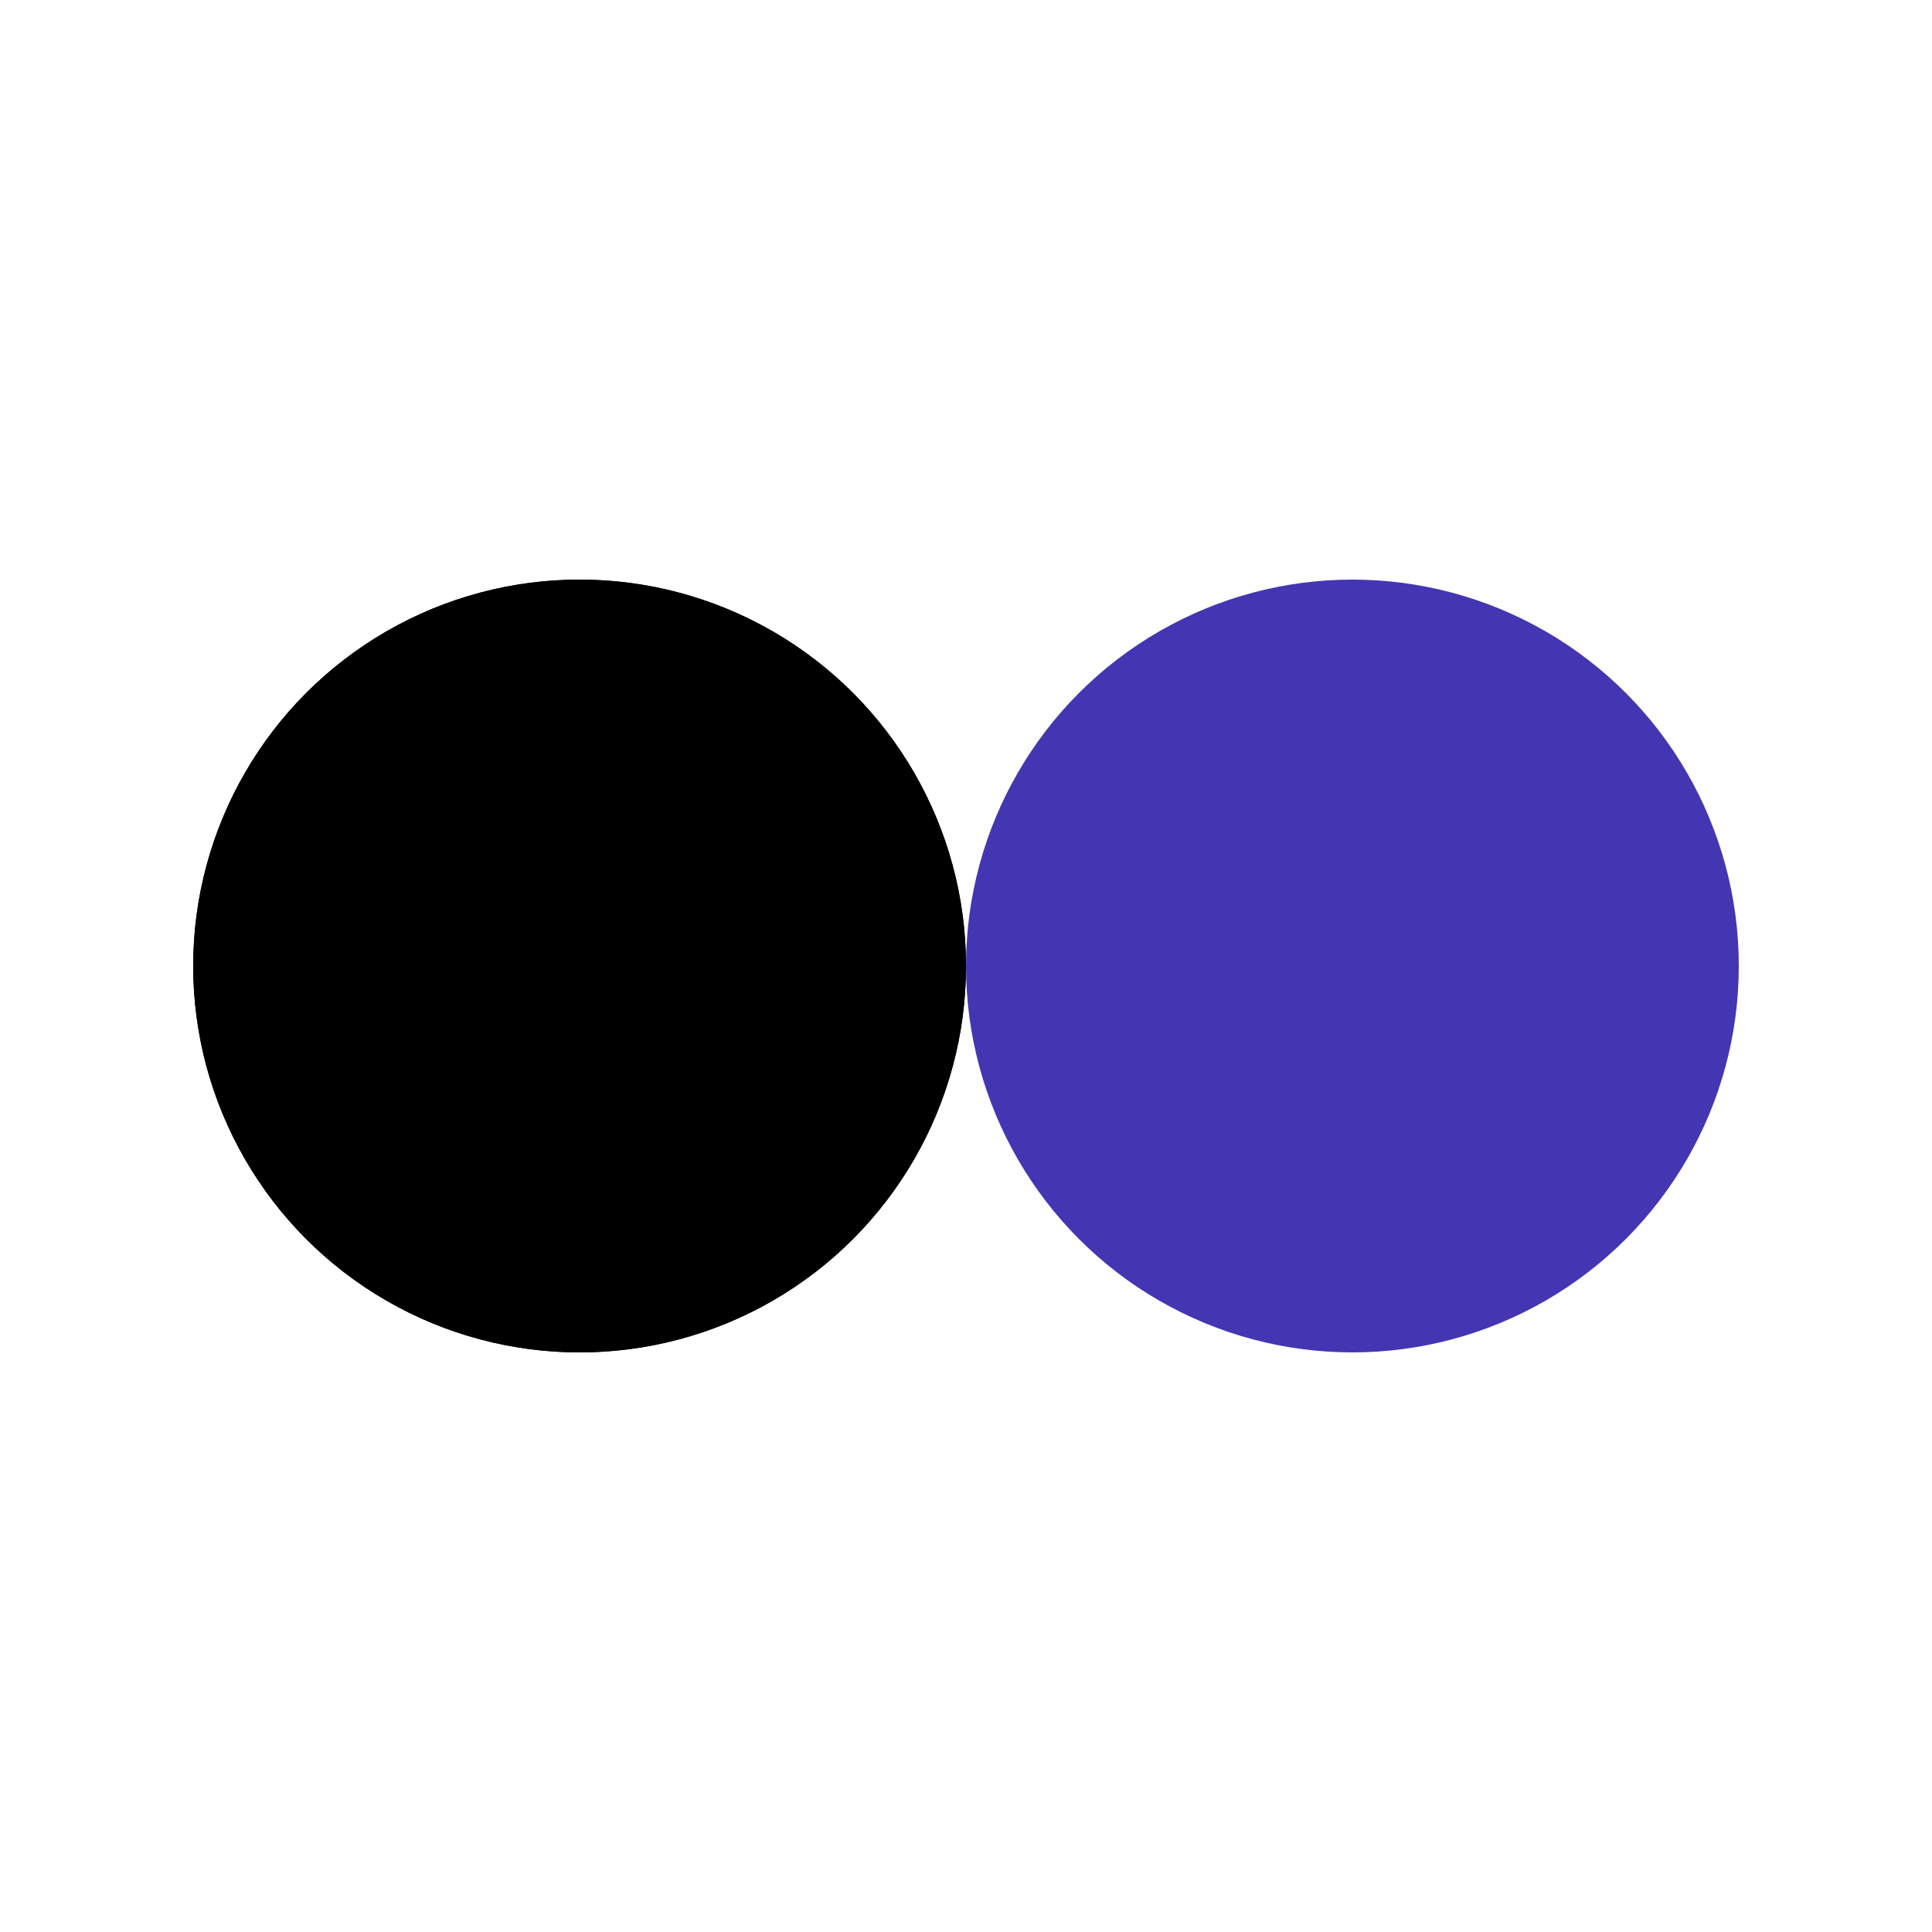 <svg xmlns="http://www.w3.org/2000/svg" viewBox="0 0 100 100" preserveAspectRatio="xMidYMid" width="132" height="132" style="shape-rendering: auto; display: block; background: transparent;" xmlns:xlink="http://www.w3.org/1999/xlink"><g><circle cx="30" cy="50" fill="#000000" r="20">
  <animate attributeName="cx" repeatCount="indefinite" dur="1.25s" keyTimes="0;0.5;1" values="30;70;30" begin="-0.625s"></animate>
</circle>
<circle cx="70" cy="50" fill="#4436b2" r="20">
  <animate attributeName="cx" repeatCount="indefinite" dur="1.25s" keyTimes="0;0.5;1" values="30;70;30" begin="0s"></animate>
</circle>
<circle cx="30" cy="50" fill="#000000" r="20">
  <animate attributeName="cx" repeatCount="indefinite" dur="1.25s" keyTimes="0;0.5;1" values="30;70;30" begin="-0.625s"></animate>
  <animate attributeName="fill-opacity" values="0;0;1;1" calcMode="discrete" keyTimes="0;0.499;0.5;1" dur="1.25s" repeatCount="indefinite"></animate>
</circle><g></g></g><!-- [ldio] generated by https://loading.io --></svg>